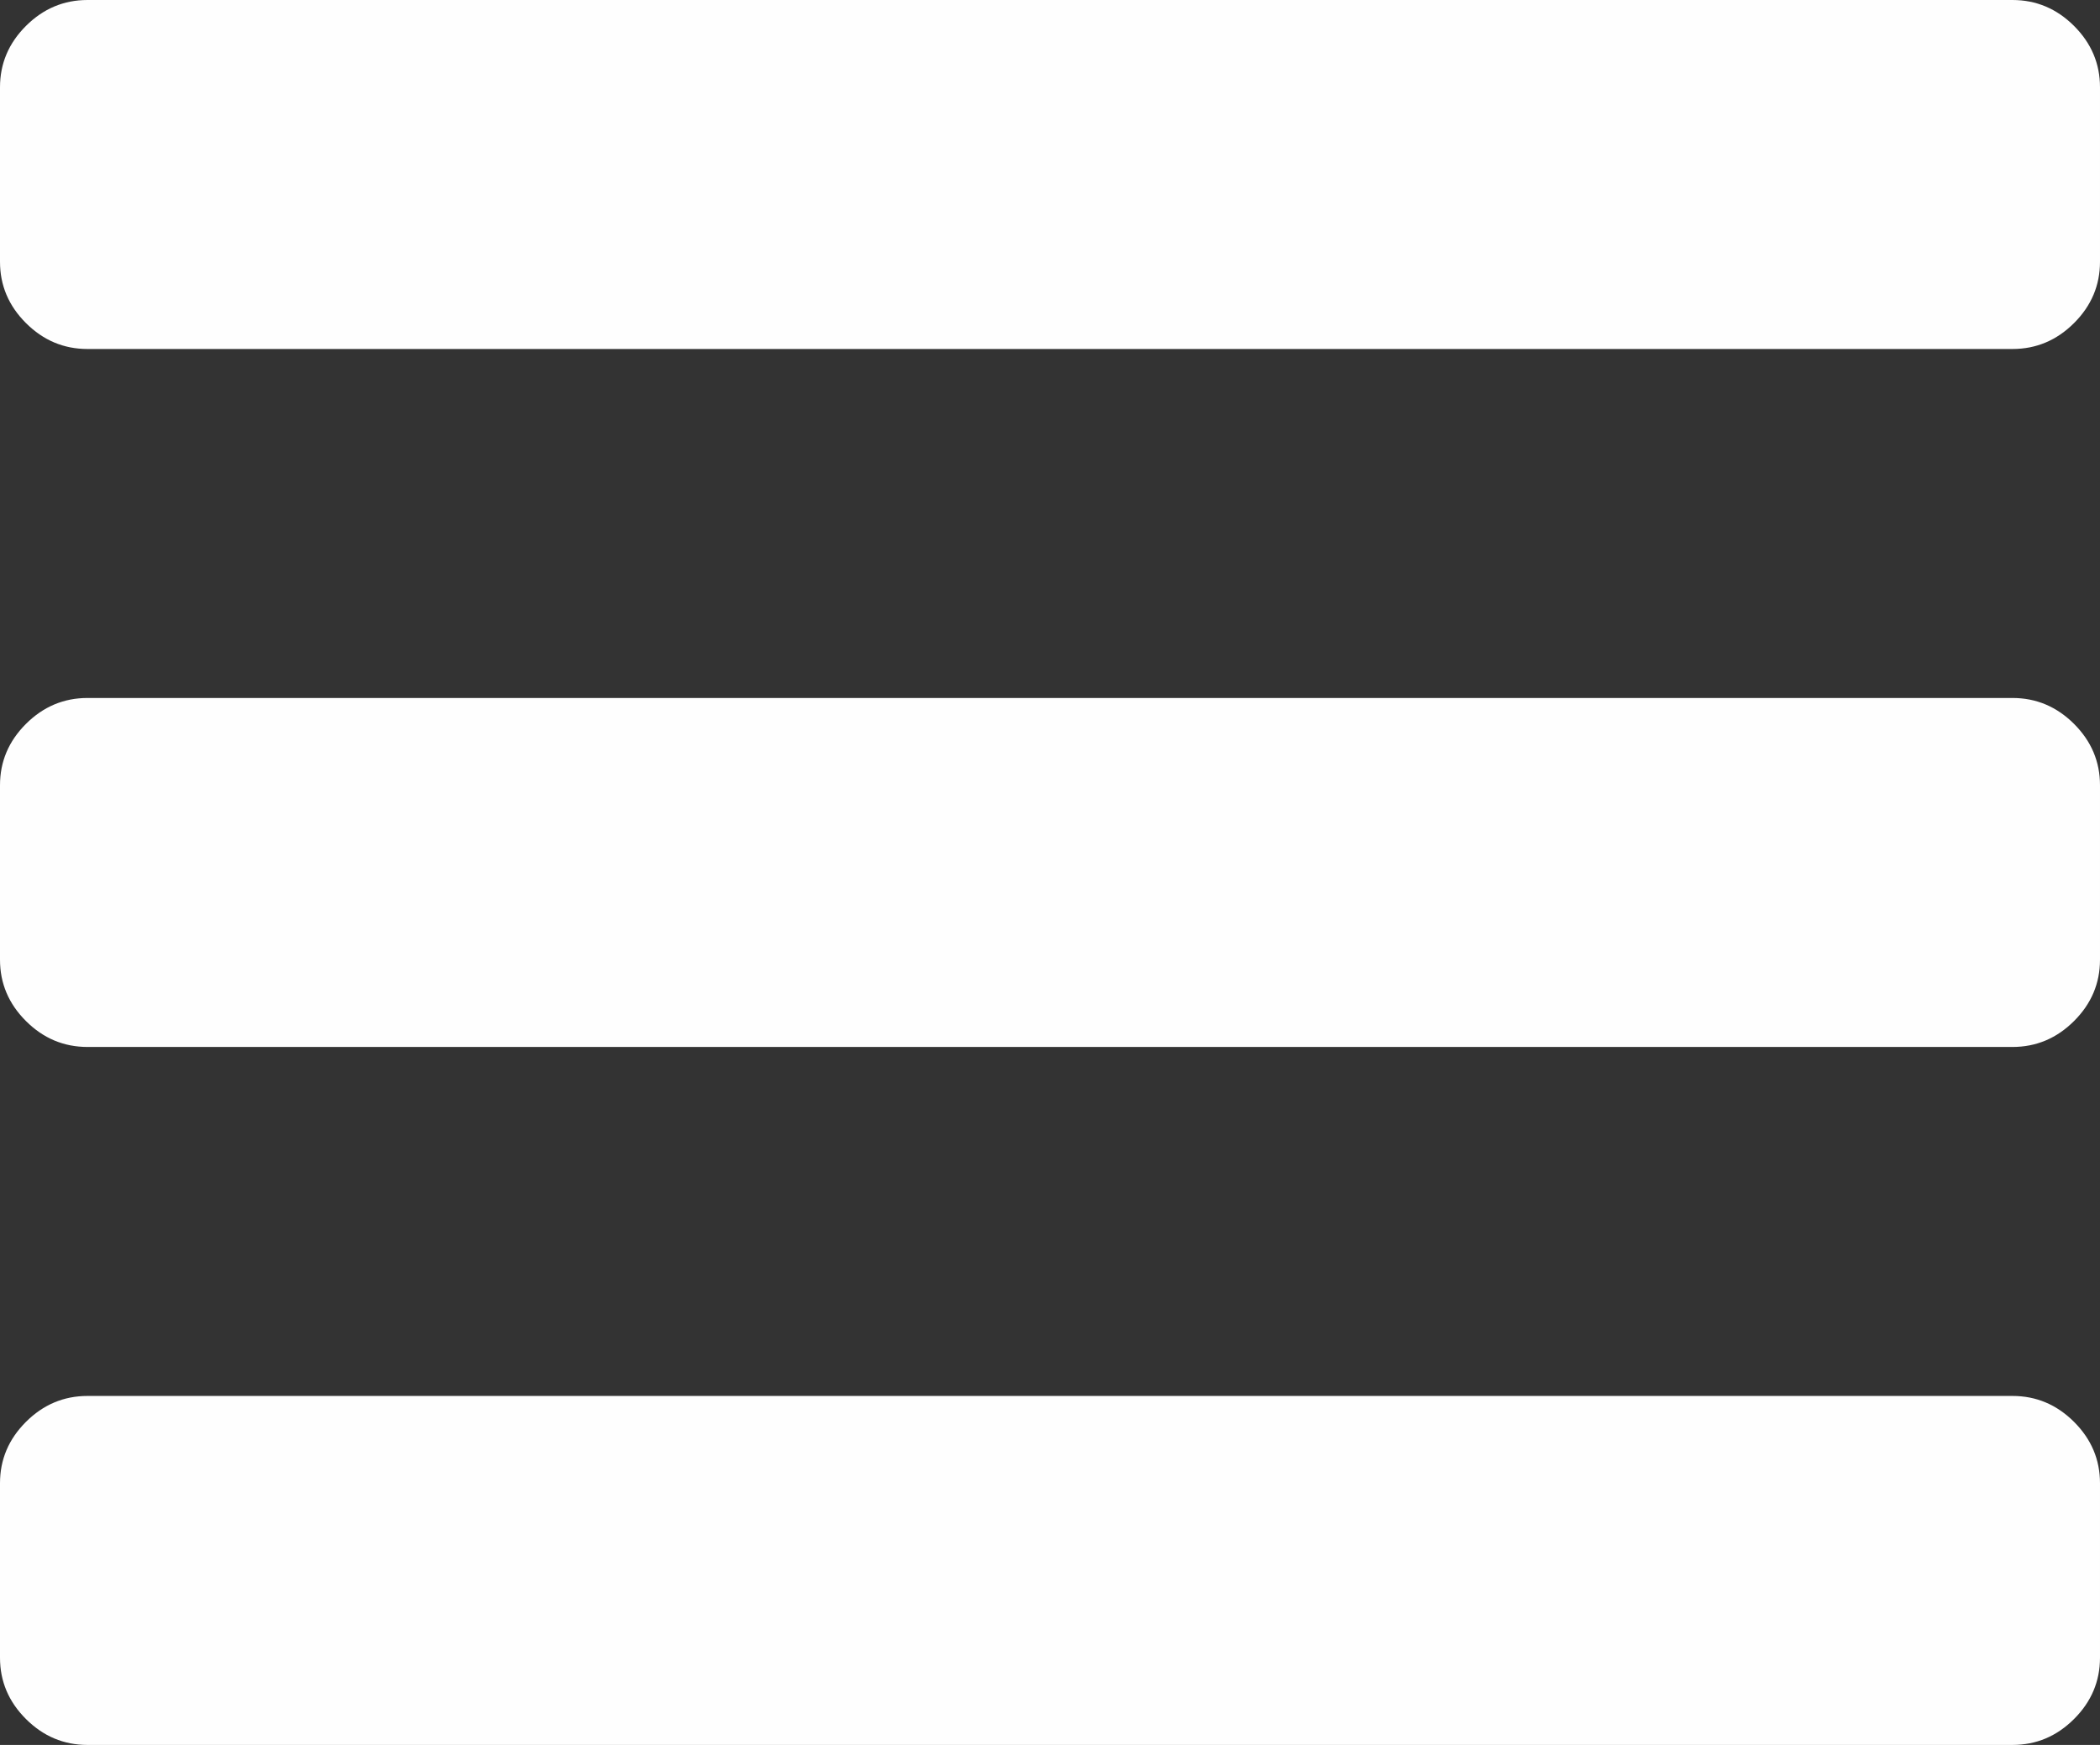 <?xml version="1.0" encoding="UTF-8"?>
<svg xmlns="http://www.w3.org/2000/svg" xmlns:xlink="http://www.w3.org/1999/xlink" xml:space="preserve" width="130mm" height="108mm" version="1.1" style="shape-rendering:geometricPrecision; text-rendering:geometricPrecision; image-rendering:optimizeQuality; fill-rule:evenodd; clip-rule:evenodd" viewBox="0 0 13000 10800">
 <rect x="0" y="0" width="13000" height="10800" fill="#333333" stroke="none"/>
 <defs>
  <style type="text/css">
   
    .fil0 {fill:#FEFEFE}
   
  </style>
 </defs>
 <g id="Ebene_x0020_1">
  <path class="fil0" d="M12839.18 8800.29c-107.22,-106.78 -234.18,-160.29 -380.85,-160.29l-11916.68 -0.01c-146.79,0 -273.74,53.52 -380.85,160.3 -107.26,106.93 -160.8,233.49 -160.8,379.68l0 1080.01c0,146.33 53.54,272.9 160.8,379.71 107.11,106.89 234.05,160.31 380.84,160.31l11916.68 -0.02c146.68,0 273.62,-53.39 380.84,-160.29 107.15,-106.82 160.84,-233.37 160.84,-379.71l0 -1080.01c0,-146.19 -53.69,-272.75 -160.83,-379.68l0.01 0zm0 -4319.99c-107.22,-106.77 -234.18,-160.29 -380.85,-160.29l-11916.68 0c-146.79,0 -273.74,53.52 -380.85,160.3 -107.26,106.93 -160.8,233.49 -160.8,379.68l0 1079.98c0,146.35 53.54,272.91 160.8,379.73 107.11,106.89 234.05,160.29 380.84,160.29l11916.68 0c146.68,0 273.62,-53.4 380.84,-160.29 107.15,-106.82 160.84,-233.38 160.84,-379.73l0 -1079.99c0,-146.18 -53.69,-272.74 -160.83,-379.68l0.01 0zm0 -4319.99c-107.22,-106.79 -234.18,-160.31 -380.85,-160.31l-11916.68 0c-146.79,0 -273.74,53.53 -380.85,160.31 -107.26,106.93 -160.8,233.49 -160.8,379.68l0 1079.99c0,146.33 53.54,272.92 160.8,379.73 107.11,106.87 234.05,160.3 380.84,160.3l11916.68 -0.02c146.68,0 273.62,-53.4 380.84,-160.28 107.15,-106.82 160.84,-233.37 160.84,-379.72l0 -1080.01c0,-146.19 -53.69,-272.74 -160.83,-379.67l0.01 0z"></path>
 </g>
</svg>
